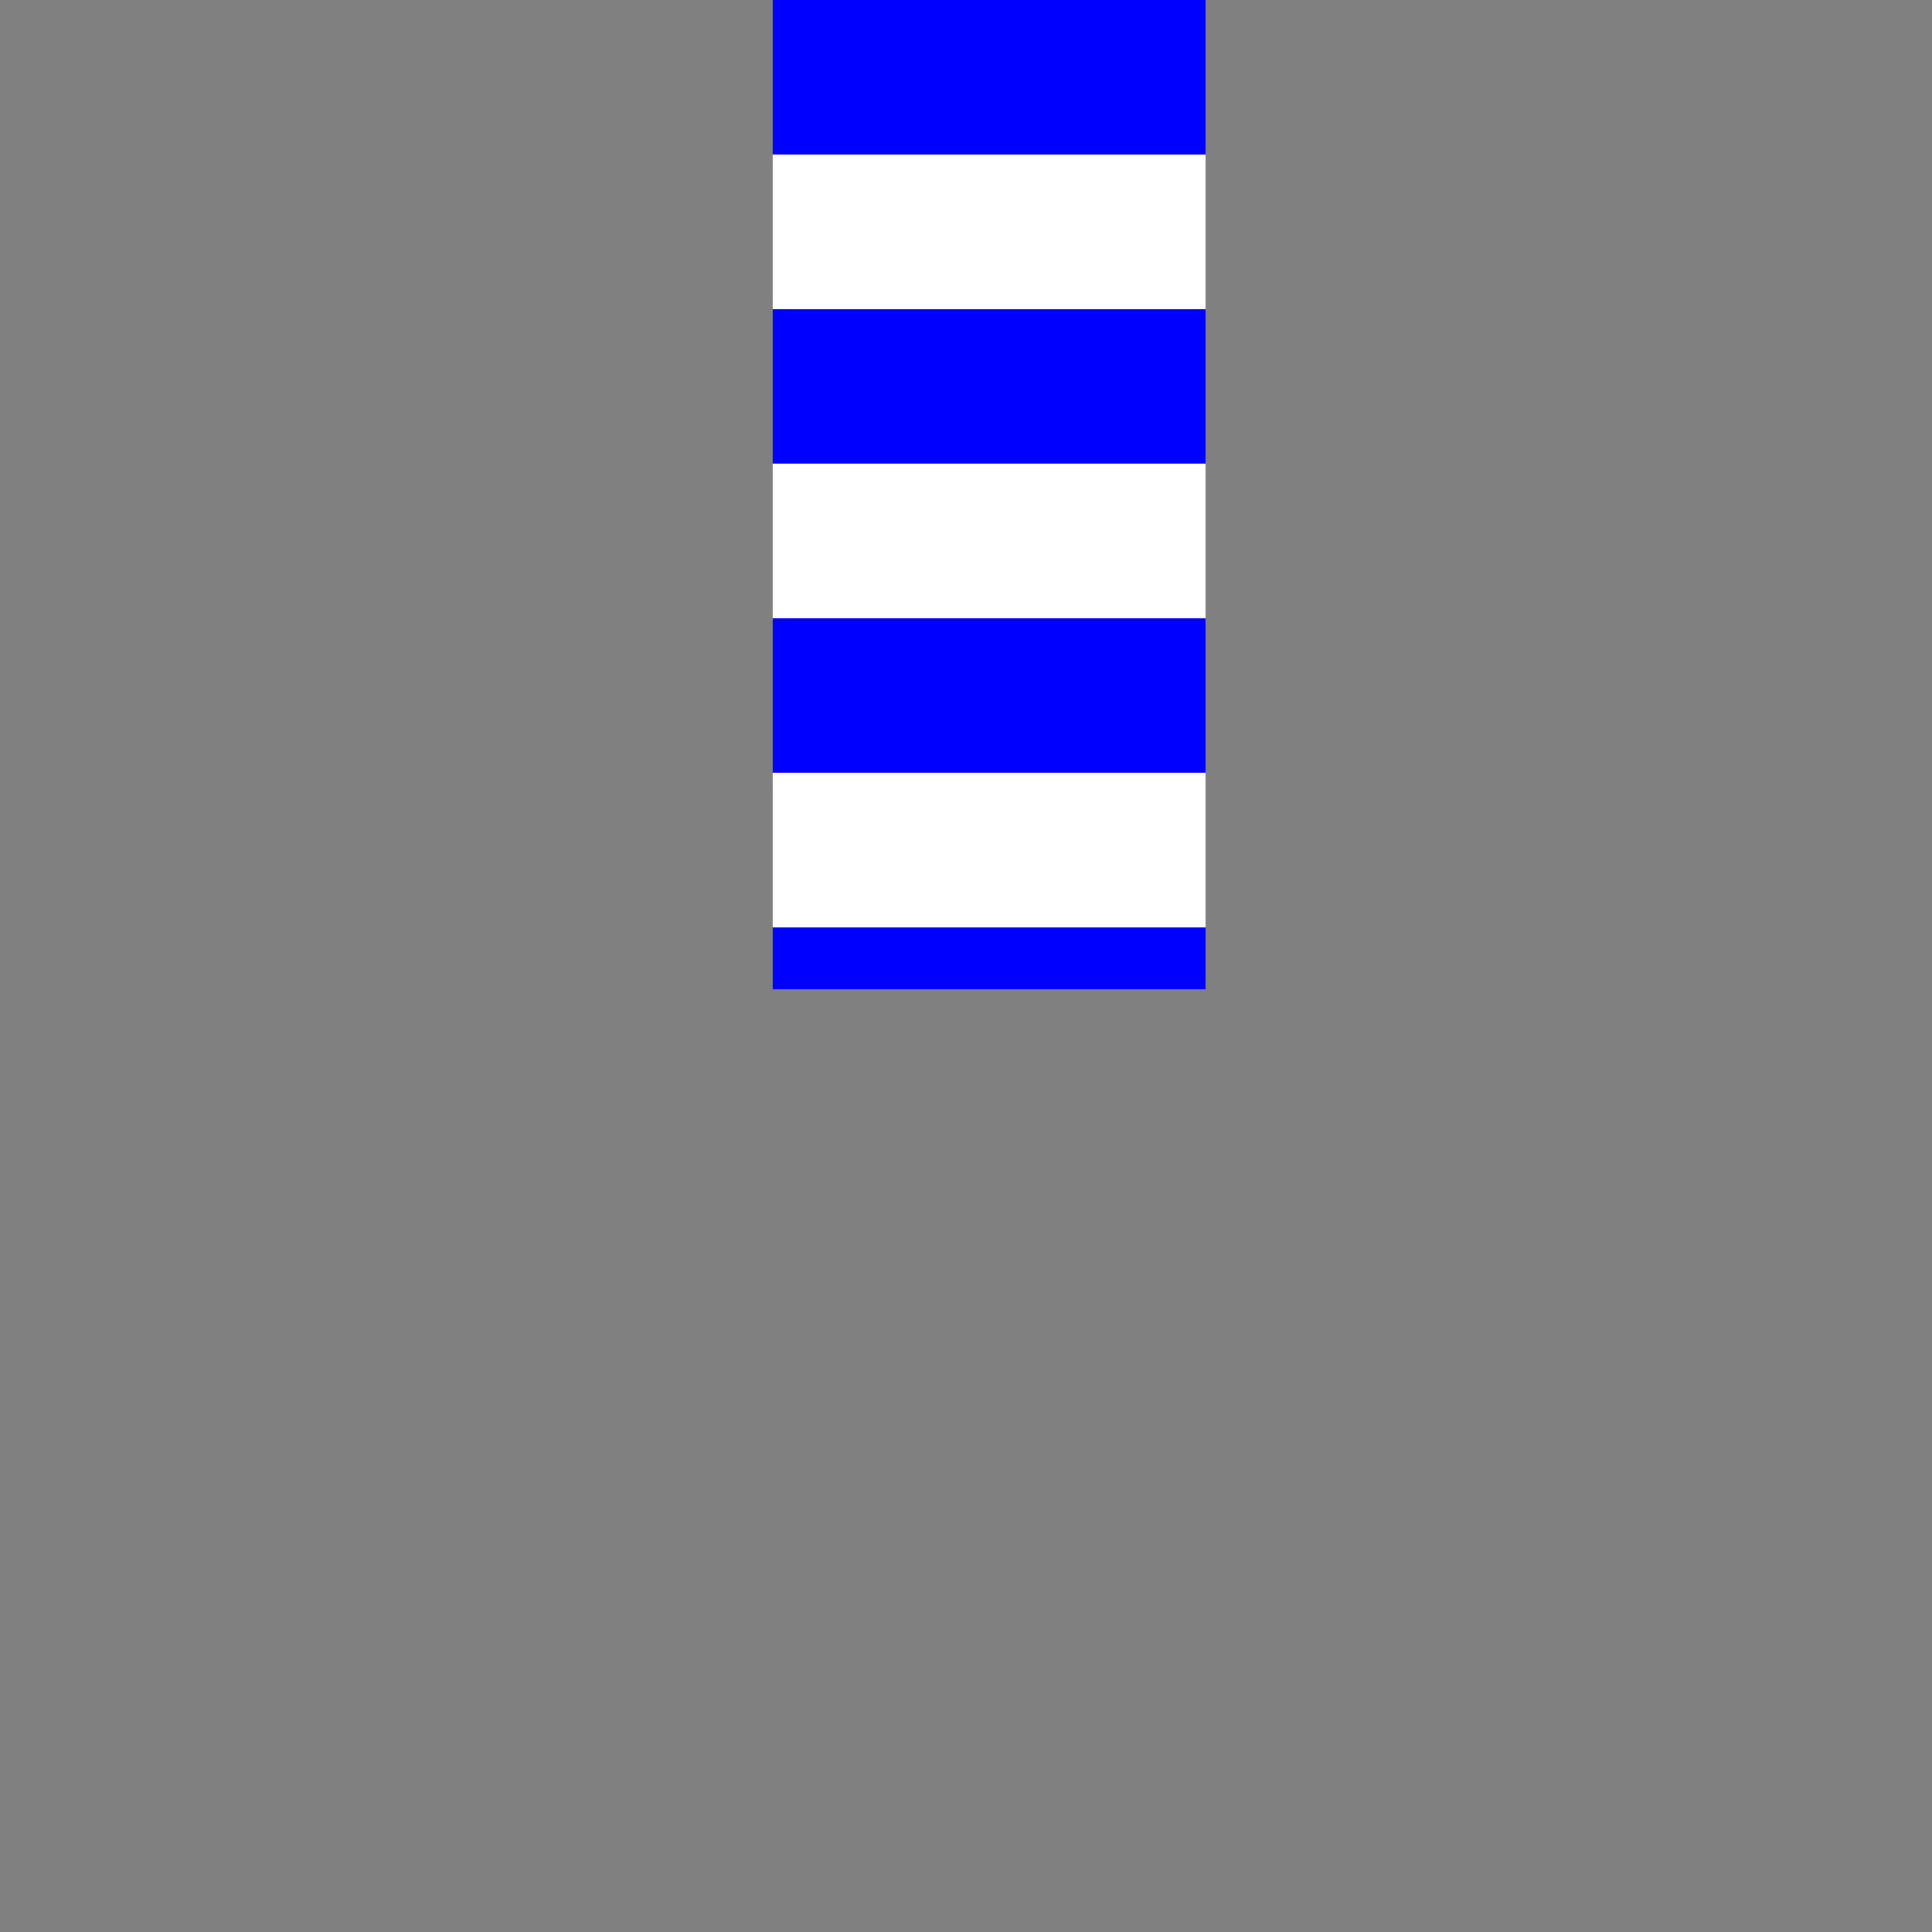 <!--

Generated by DrawGPT.
Free, open source, AI generated images in SVG, PNG, and HTML Canvas format.
https://drawgpt.ai

Created: 2023-11-06T22:23:59.021Z
Link: https://drawgpt.ai/prompt/117798/

-->
<svg xmlns="http://www.w3.org/2000/svg" xmlns:xlink="http://www.w3.org/1999/xlink" width="500" height="500"><rect width="100%" height="100%" fill="#808080" stroke="none"/><defs/><g><rect fill="blue" stroke="none" x="200" y="0" width="112" height="256"/><rect fill="white" stroke="none" x="200" y="40" width="112" height="40"/><rect fill="white" stroke="none" x="200" y="120" width="112" height="40"/><rect fill="white" stroke="none" x="200" y="200" width="112" height="40"/></g></svg>